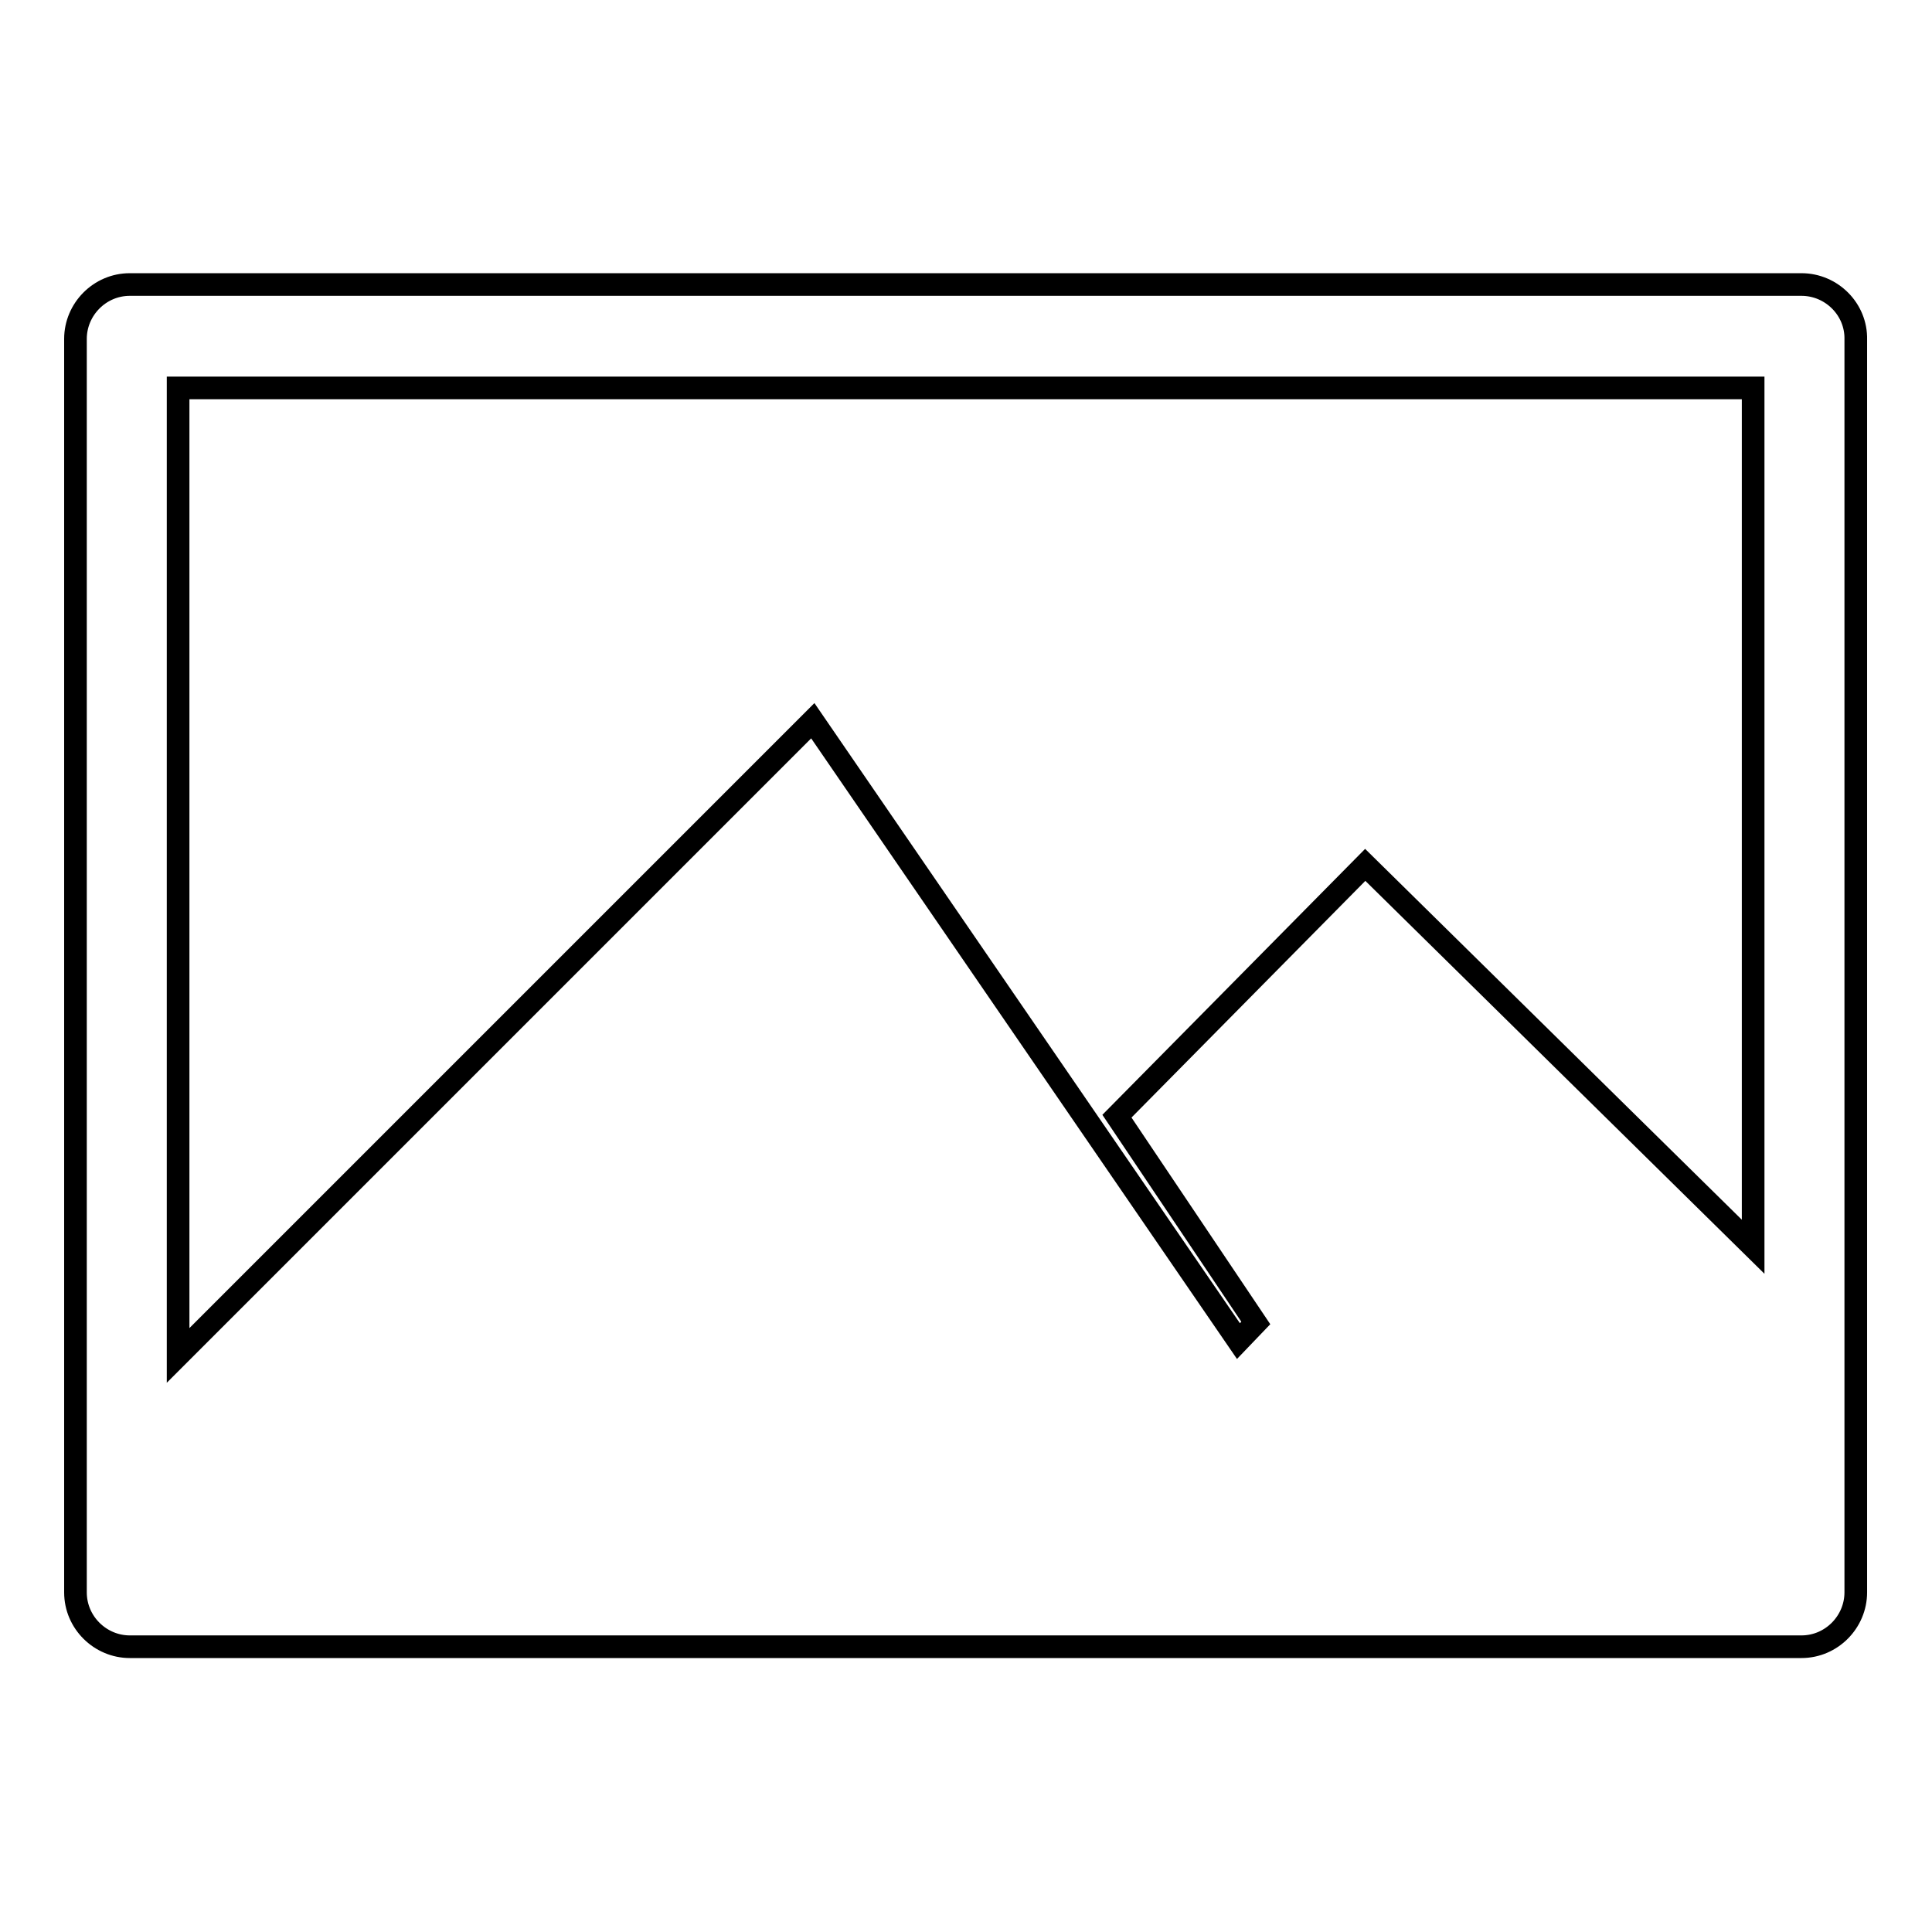 <?xml version="1.0" encoding="utf-8"?>
<!-- Svg Vector Icons : http://www.onlinewebfonts.com/icon -->
<!DOCTYPE svg PUBLIC "-//W3C//DTD SVG 1.1//EN" "http://www.w3.org/Graphics/SVG/1.1/DTD/svg11.dtd">
<svg version="1.1" xmlns="http://www.w3.org/2000/svg" xmlns:xlink="http://www.w3.org/1999/xlink" x="0px" y="0px" viewBox="0 0 256 256" enable-background="new 0 0 256 256" xml:space="preserve">
<g><g><path stroke-width="3" fill-opacity="0" stroke="#000000"  d="M238.7,37.7H17.2c-4,0-7.2,3.3-7.2,7.2V211c0,4,3.3,7.2,7.2,7.2h221.5c4,0,7.2-3.3,7.2-7.2V45C246,41,242.7,37.7,238.7,37.7z M232.3,51.4v113.8l-51.4-50.6l-32.9,33.3l18.4,27.4l-2.3,2.4l-56.4-82.2l-84.1,84.1V51.4H232.3z"/></g></g>
</svg>